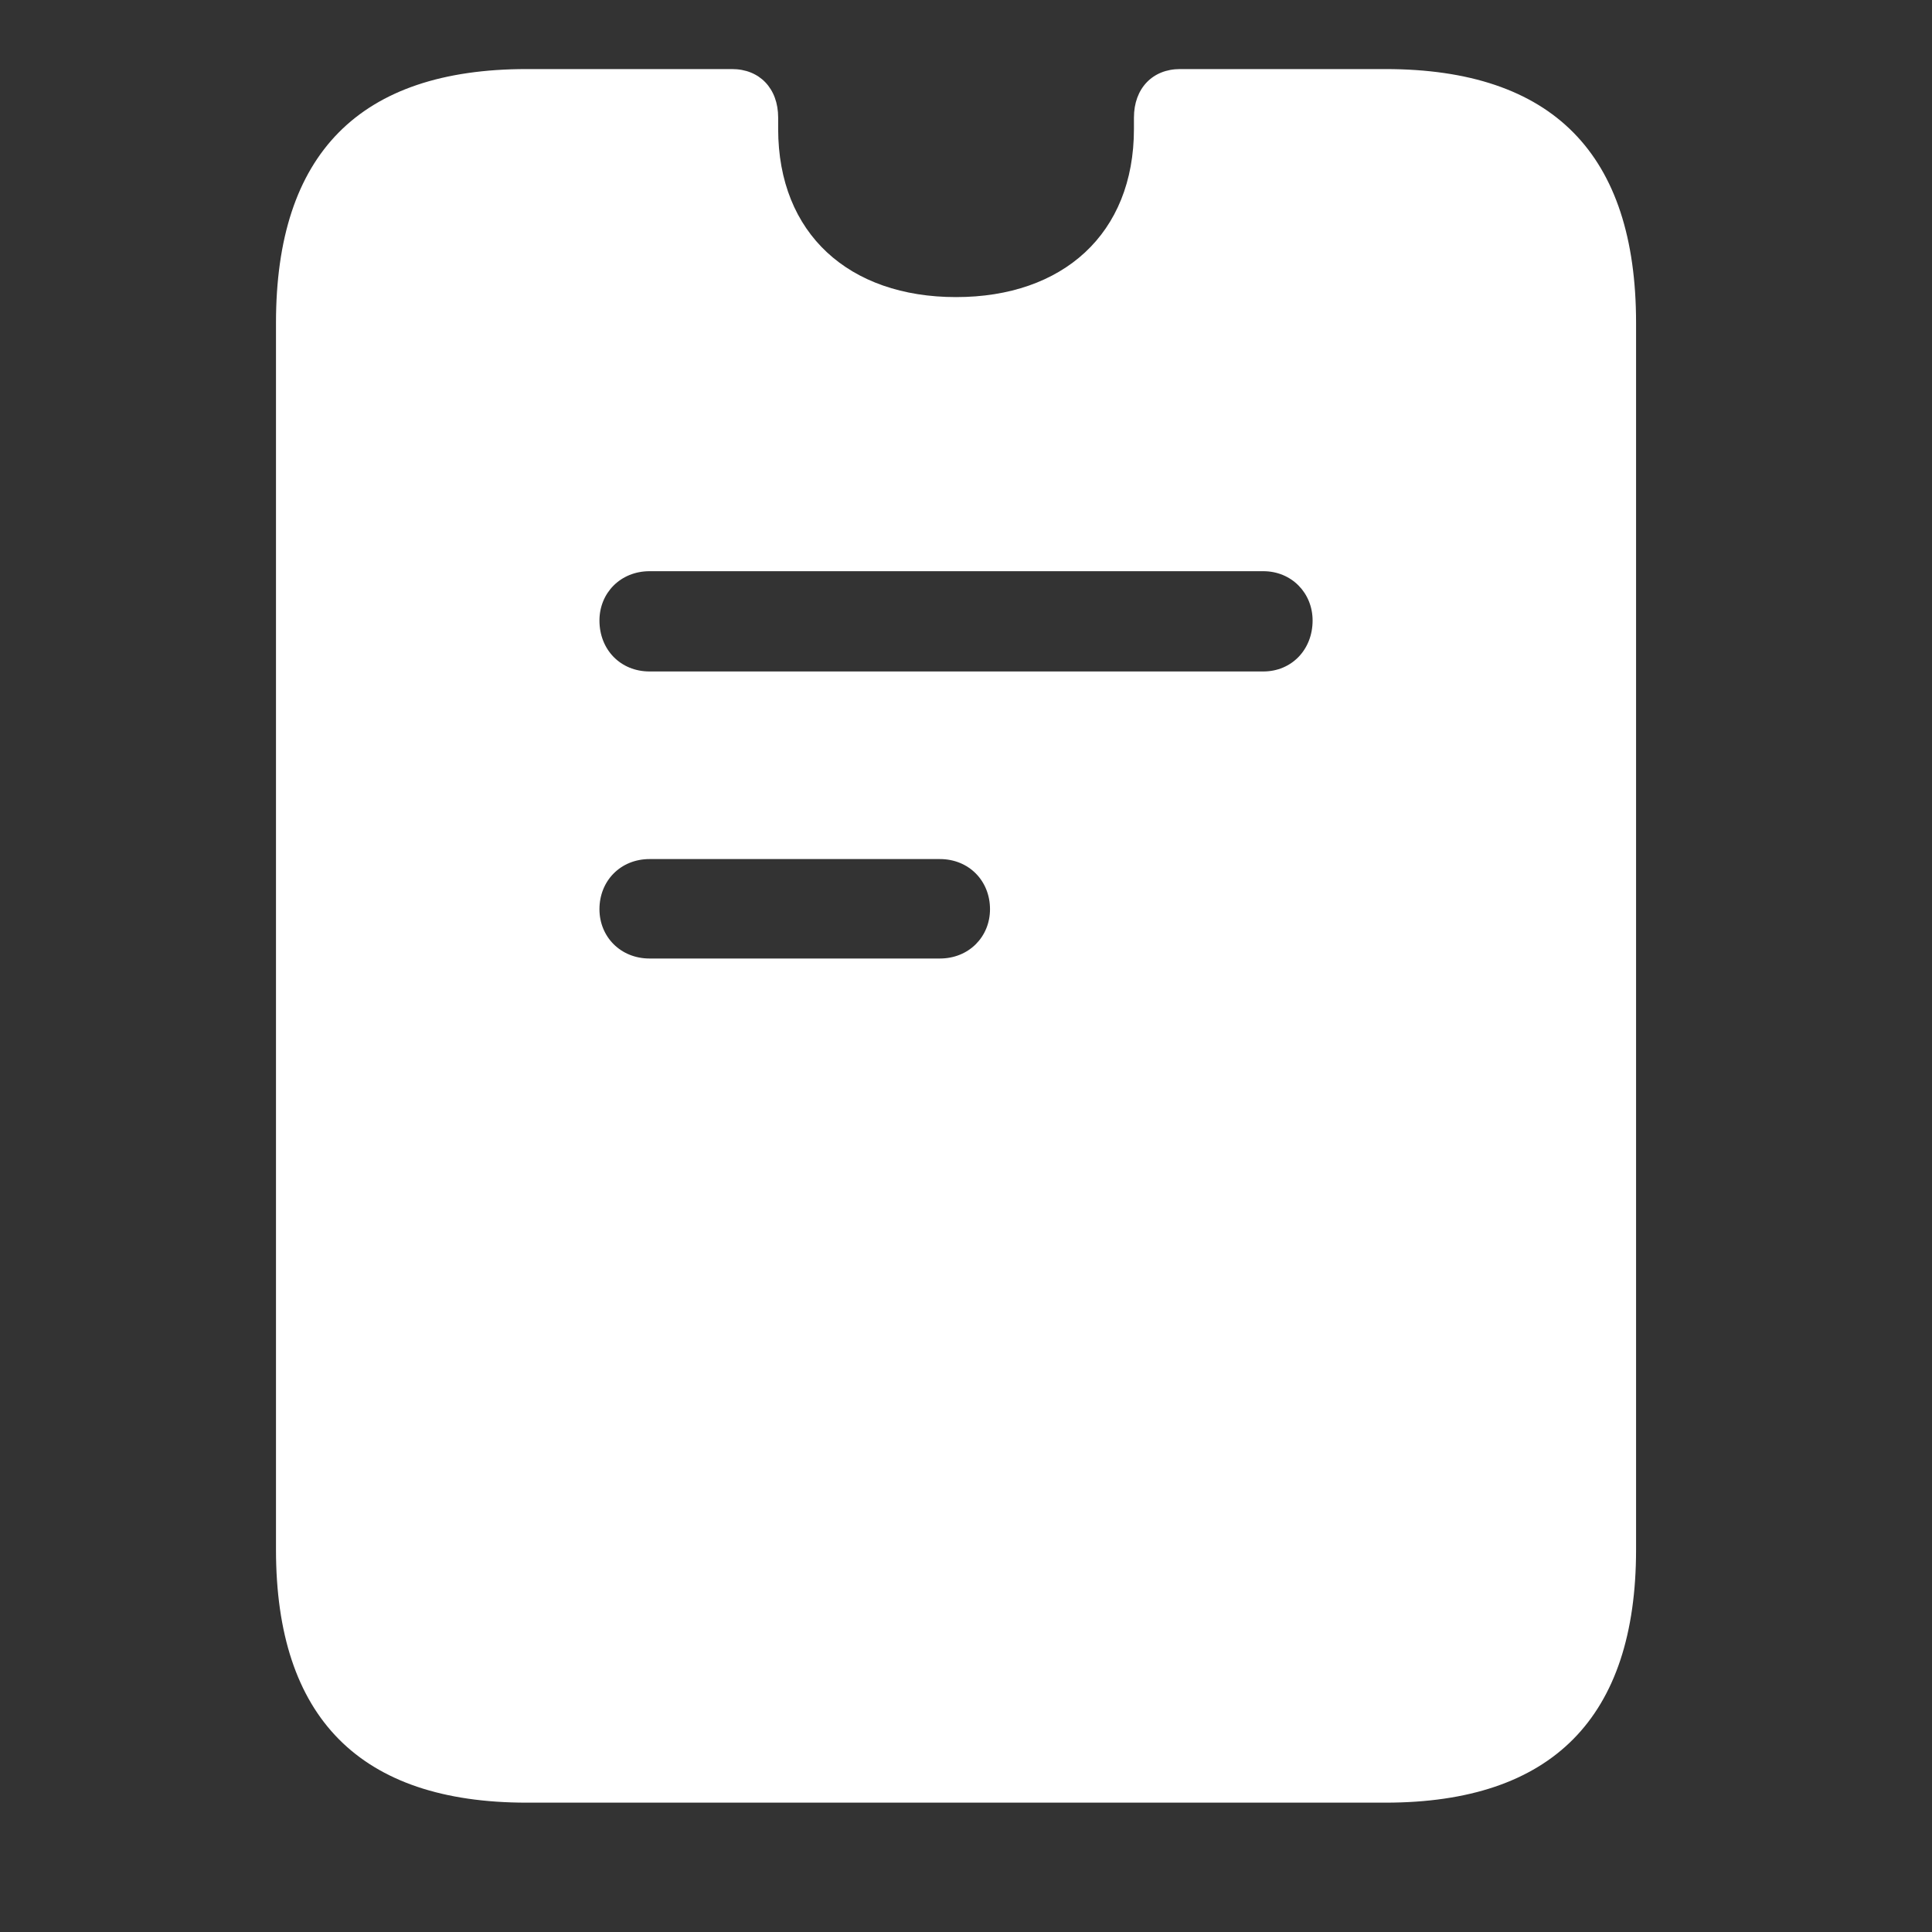 <svg width="40" height="40" viewBox="0 0 40 40" fill="none" xmlns="http://www.w3.org/2000/svg">
<rect x="0" y="0" width="40" height="40" fill="#333333" stroke="none"/>
<path d="M10.904 37.322H28.683C32.132 37.322 33.873 35.565 33.873 32.083V6.686C33.873 3.188 32.148 1.43 28.683 1.43H24.431C23.862 1.43 23.477 1.831 23.477 2.434C23.477 2.518 23.477 2.602 23.477 2.669C23.477 4.845 22.003 6.151 19.794 6.151C17.584 6.151 16.111 4.845 16.111 2.669C16.111 2.602 16.111 2.518 16.111 2.434C16.111 1.831 15.726 1.43 15.156 1.43H10.904C7.439 1.43 5.714 3.188 5.714 6.686V32.083C5.714 35.565 7.455 37.322 10.904 37.322ZM13.449 13.902C12.846 13.902 12.411 13.45 12.411 12.847C12.411 12.278 12.846 11.826 13.449 11.826H26.155C26.741 11.826 27.176 12.278 27.176 12.847C27.176 13.45 26.741 13.902 26.155 13.902H13.449ZM13.449 19.845C12.846 19.845 12.411 19.393 12.411 18.824C12.411 18.238 12.846 17.786 13.449 17.786H19.459C20.061 17.786 20.497 18.238 20.497 18.824C20.497 19.393 20.061 19.845 19.459 19.845H13.449Z" fill="white"/>
</svg>

